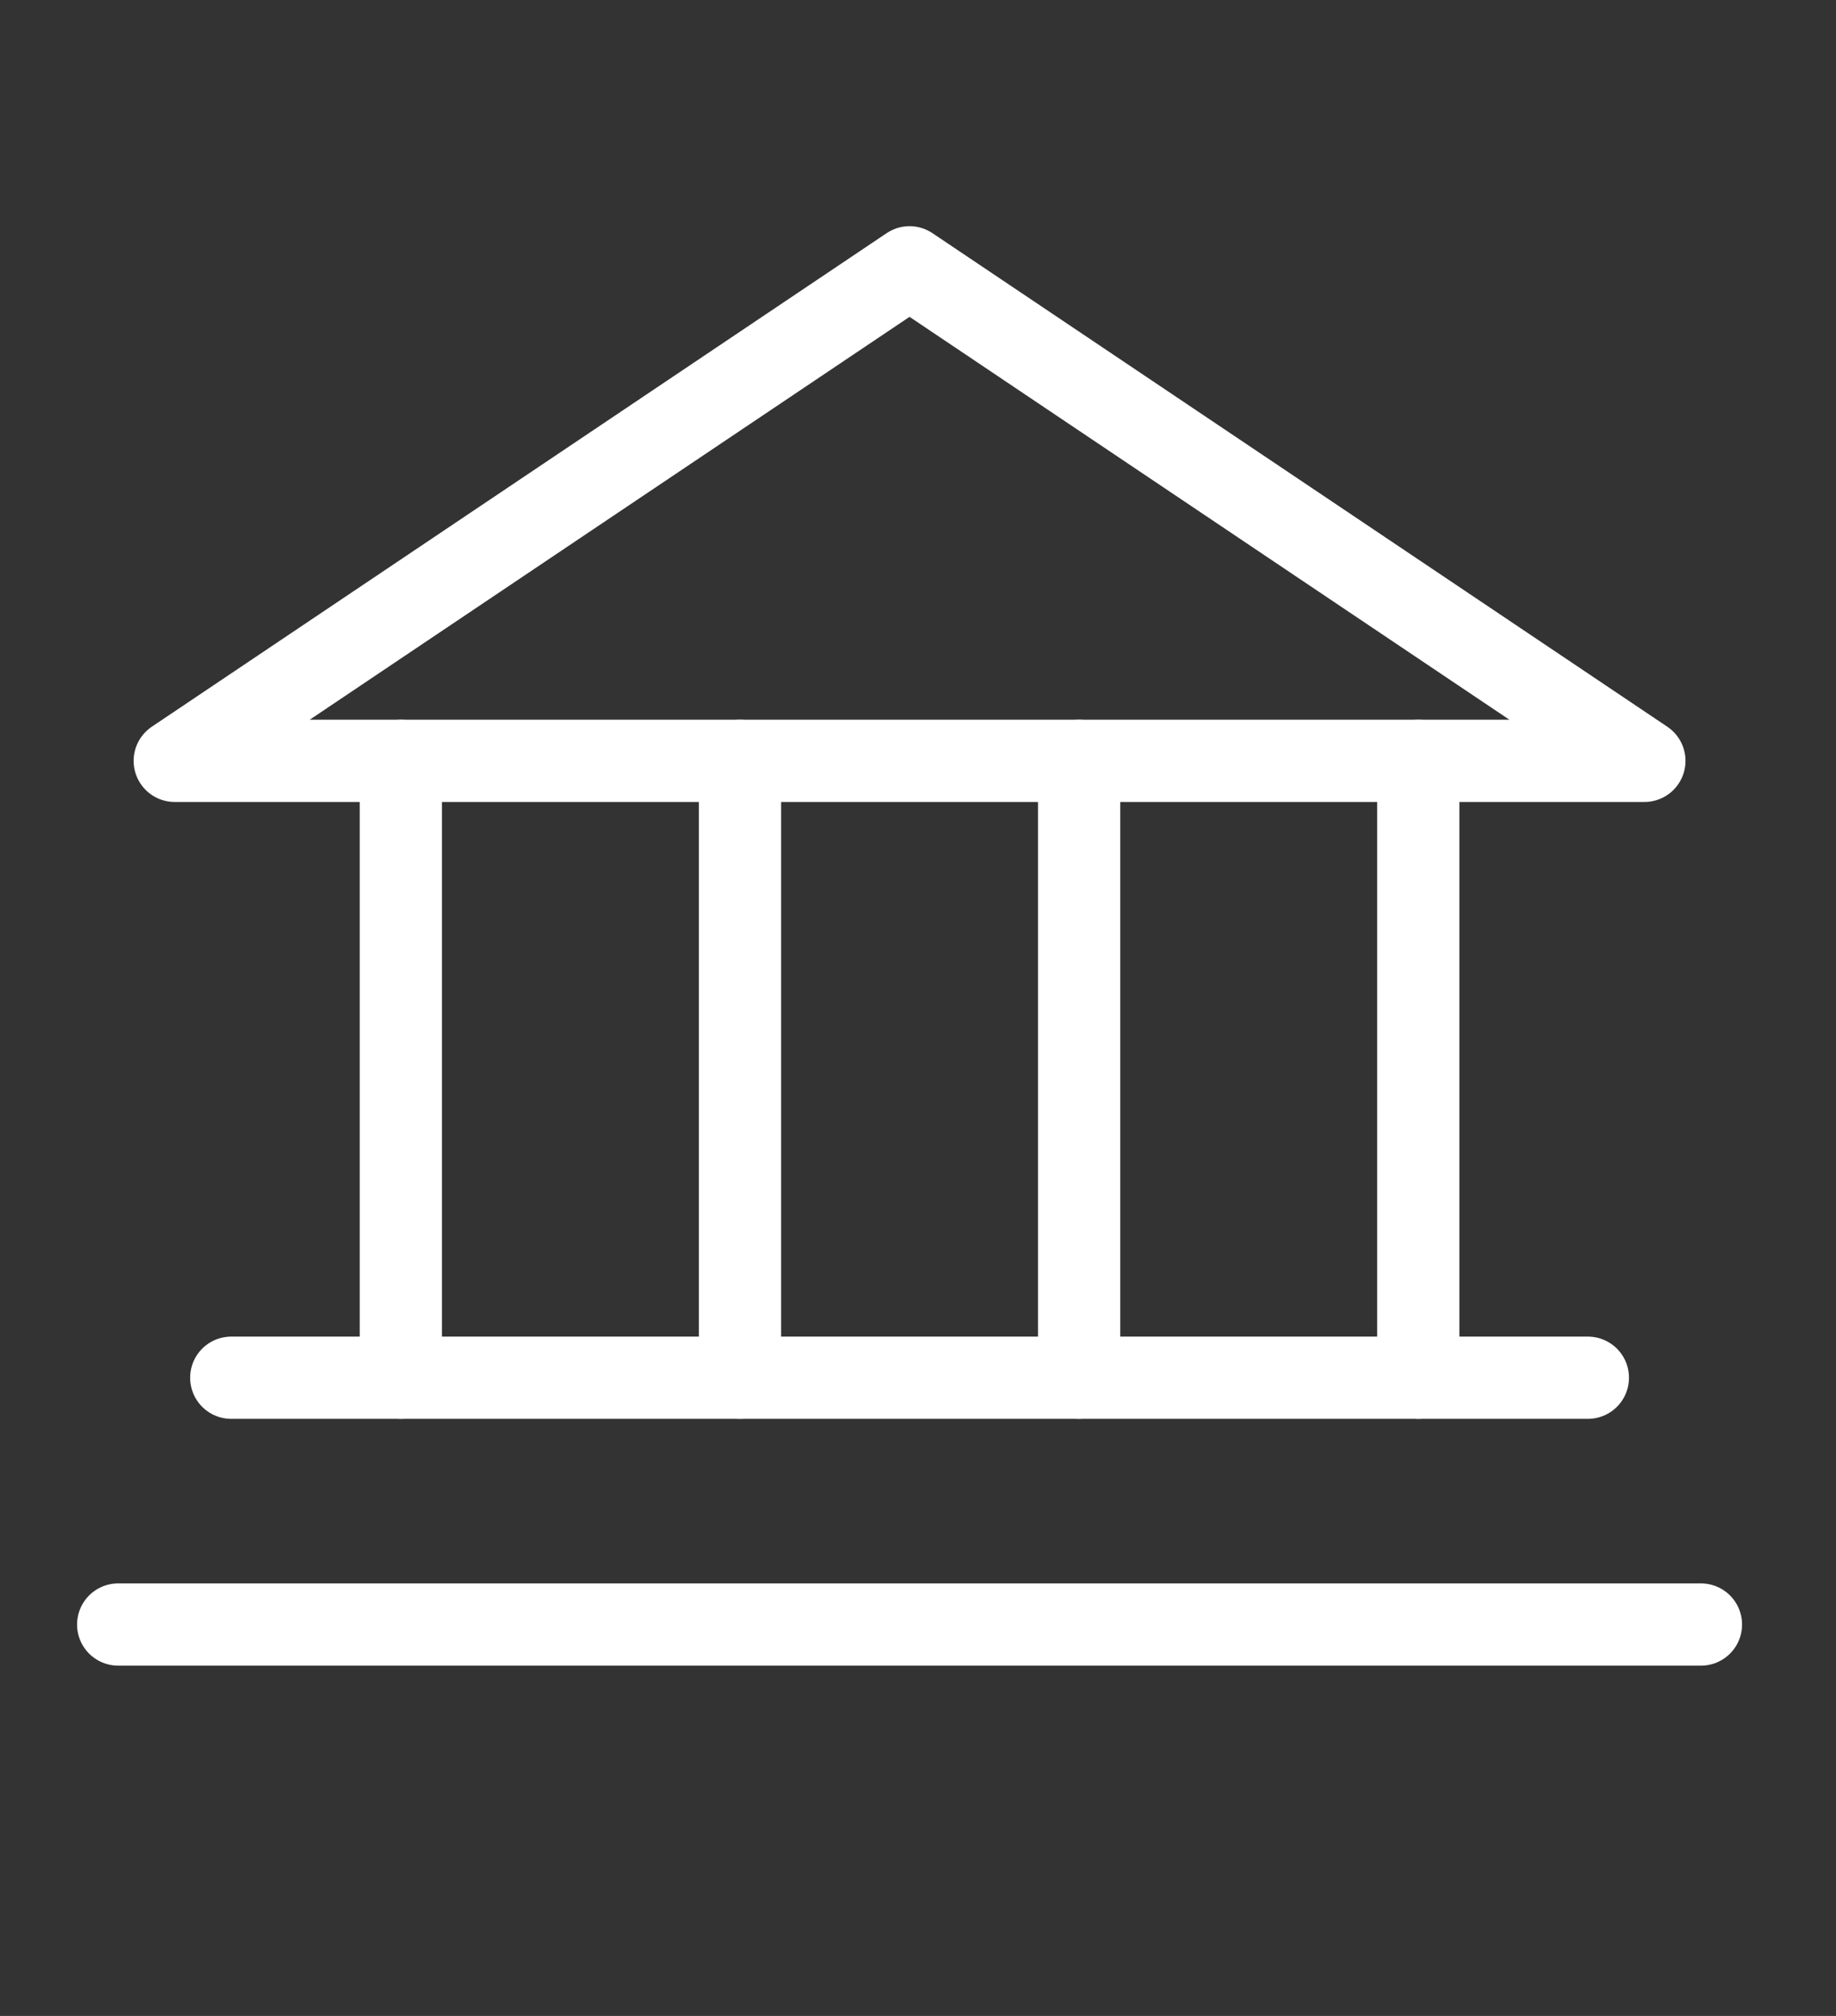 <svg width="41" height="45" viewBox="0 0 41 45" fill="none" xmlns="http://www.w3.org/2000/svg">
<rect x="0" y="0" width="41" height="45" fill="#333333" stroke="none"/>
<path d="M3.902 16.984H36.721L20.311 5.967L3.902 16.984Z" stroke="white" stroke-width="1.836" stroke-linecap="round" stroke-linejoin="round"/>
<path d="M8.951 16.984V30.754" stroke="white" stroke-width="1.836" stroke-linecap="round" stroke-linejoin="round"/>
<path d="M16.525 16.984V30.754" stroke="white" stroke-width="1.836" stroke-linecap="round" stroke-linejoin="round"/>
<path d="M24.098 16.984V30.754" stroke="white" stroke-width="1.836" stroke-linecap="round" stroke-linejoin="round"/>
<path d="M31.672 16.984V30.754" stroke="white" stroke-width="1.836" stroke-linecap="round" stroke-linejoin="round"/>
<path d="M5.164 30.754H35.459" stroke="white" stroke-width="1.836" stroke-linecap="round" stroke-linejoin="round"/>
<path d="M2.639 36.263H37.984" stroke="white" stroke-width="1.836" stroke-linecap="round" stroke-linejoin="round"/>
</svg>
